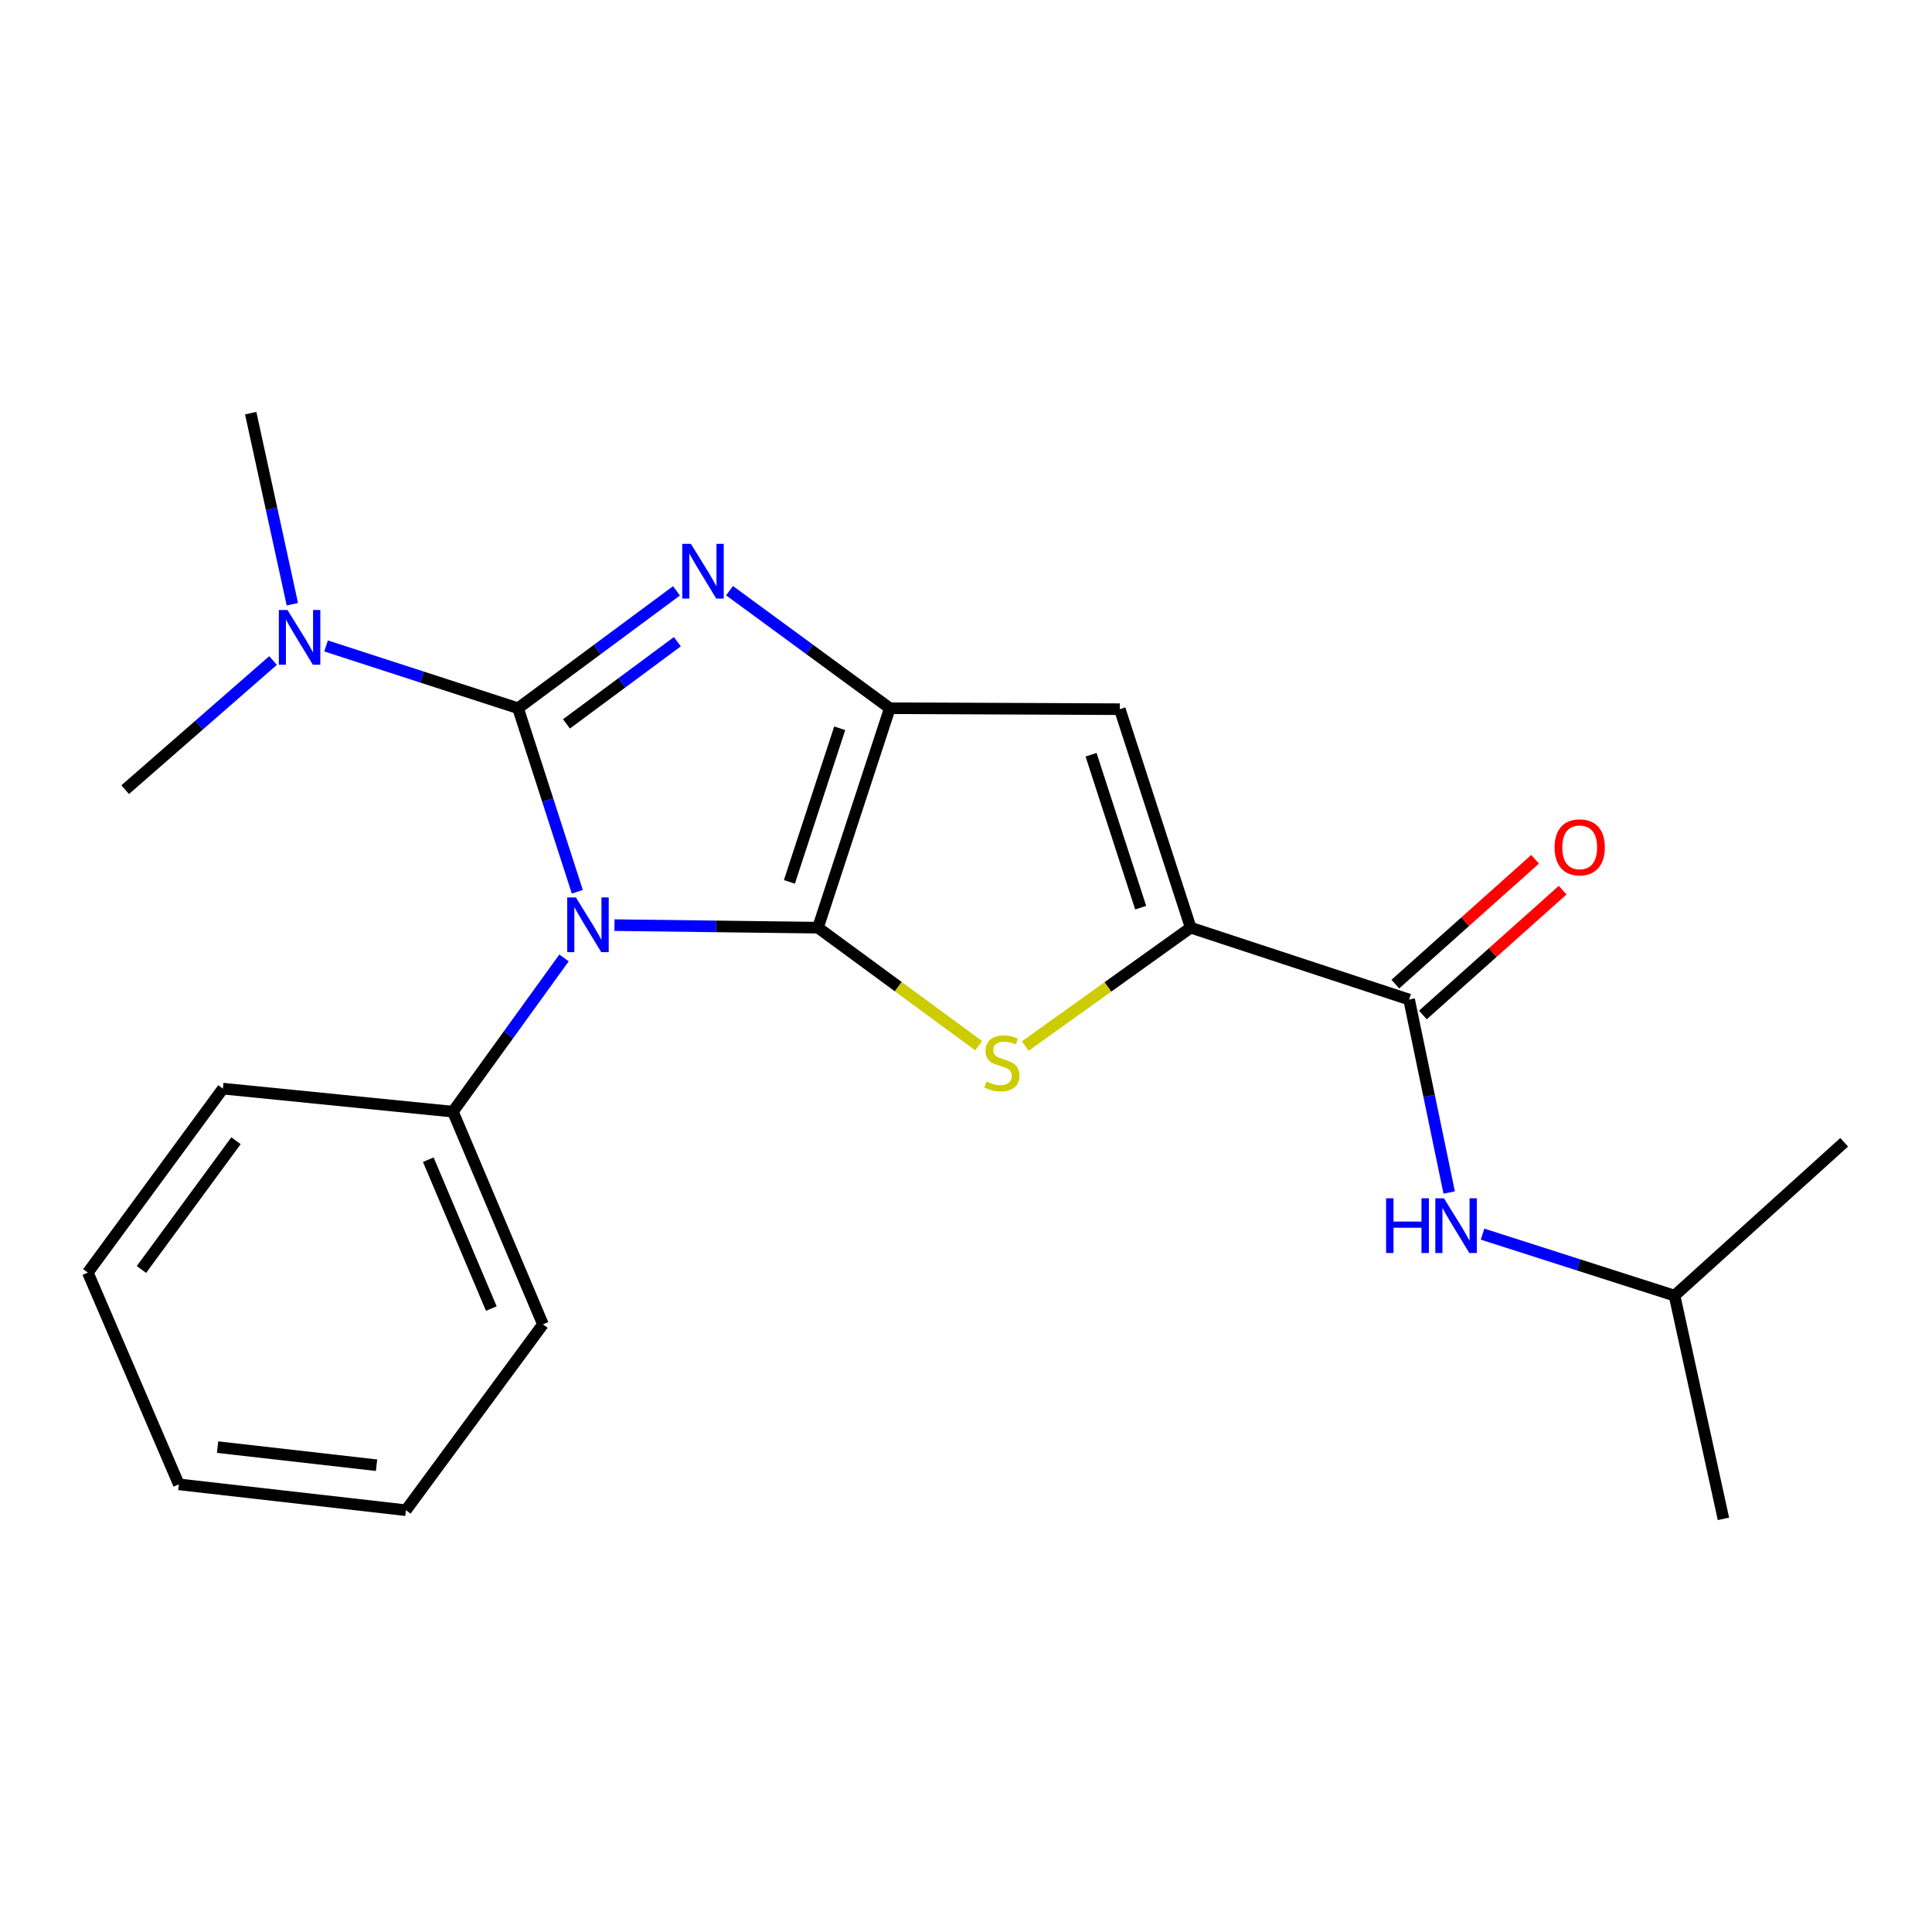 <?xml version='1.0' encoding='iso-8859-1'?>
<svg version='1.1' baseProfile='full'
              xmlns='http://www.w3.org/2000/svg'
                      xmlns:rdkit='http://www.rdkit.org/xml'
                      xmlns:xlink='http://www.w3.org/1999/xlink'
                  xml:space='preserve'
width='1000px' height='1000px' viewBox='0 0 1000 1000'>
<!-- END OF HEADER -->
<rect style='opacity:1.0;fill:#FFFFFF;stroke:none' width='1000' height='1000' x='0' y='0'> </rect>
<path class='bond-0' d='M 318.052,478.845 L 370.711,479.503' style='fill:none;fill-rule:evenodd;stroke:#0000FF;stroke-width:6px;stroke-linecap:butt;stroke-linejoin:miter;stroke-opacity:1' />
<path class='bond-0' d='M 370.711,479.503 L 423.37,480.161' style='fill:none;fill-rule:evenodd;stroke:#000000;stroke-width:6px;stroke-linecap:butt;stroke-linejoin:miter;stroke-opacity:1' />
<path class='bond-1' d='M 298.814,461.569 L 283.48,414.073' style='fill:none;fill-rule:evenodd;stroke:#0000FF;stroke-width:6px;stroke-linecap:butt;stroke-linejoin:miter;stroke-opacity:1' />
<path class='bond-1' d='M 283.48,414.073 L 268.145,366.578' style='fill:none;fill-rule:evenodd;stroke:#000000;stroke-width:6px;stroke-linecap:butt;stroke-linejoin:miter;stroke-opacity:1' />
<path class='bond-10' d='M 291.943,495.817 L 263.181,535.605' style='fill:none;fill-rule:evenodd;stroke:#0000FF;stroke-width:6px;stroke-linecap:butt;stroke-linejoin:miter;stroke-opacity:1' />
<path class='bond-10' d='M 263.181,535.605 L 234.418,575.393' style='fill:none;fill-rule:evenodd;stroke:#000000;stroke-width:6px;stroke-linecap:butt;stroke-linejoin:miter;stroke-opacity:1' />
<path class='bond-3' d='M 423.37,480.161 L 460.572,366.578' style='fill:none;fill-rule:evenodd;stroke:#000000;stroke-width:6px;stroke-linecap:butt;stroke-linejoin:miter;stroke-opacity:1' />
<path class='bond-3' d='M 408.592,456.456 L 434.634,376.948' style='fill:none;fill-rule:evenodd;stroke:#000000;stroke-width:6px;stroke-linecap:butt;stroke-linejoin:miter;stroke-opacity:1' />
<path class='bond-4' d='M 423.37,480.161 L 464.963,510.702' style='fill:none;fill-rule:evenodd;stroke:#000000;stroke-width:6px;stroke-linecap:butt;stroke-linejoin:miter;stroke-opacity:1' />
<path class='bond-4' d='M 464.963,510.702 L 506.556,541.243' style='fill:none;fill-rule:evenodd;stroke:#CCCC00;stroke-width:6px;stroke-linecap:butt;stroke-linejoin:miter;stroke-opacity:1' />
<path class='bond-2' d='M 268.145,366.578 L 309.146,336.201' style='fill:none;fill-rule:evenodd;stroke:#000000;stroke-width:6px;stroke-linecap:butt;stroke-linejoin:miter;stroke-opacity:1' />
<path class='bond-2' d='M 309.146,336.201 L 350.147,305.824' style='fill:none;fill-rule:evenodd;stroke:#0000FF;stroke-width:6px;stroke-linecap:butt;stroke-linejoin:miter;stroke-opacity:1' />
<path class='bond-2' d='M 293.198,374.678 L 321.899,353.414' style='fill:none;fill-rule:evenodd;stroke:#000000;stroke-width:6px;stroke-linecap:butt;stroke-linejoin:miter;stroke-opacity:1' />
<path class='bond-2' d='M 321.899,353.414 L 350.599,332.15' style='fill:none;fill-rule:evenodd;stroke:#0000FF;stroke-width:6px;stroke-linecap:butt;stroke-linejoin:miter;stroke-opacity:1' />
<path class='bond-8' d='M 268.145,366.578 L 218.46,350.457' style='fill:none;fill-rule:evenodd;stroke:#000000;stroke-width:6px;stroke-linecap:butt;stroke-linejoin:miter;stroke-opacity:1' />
<path class='bond-8' d='M 218.46,350.457 L 168.775,334.337' style='fill:none;fill-rule:evenodd;stroke:#0000FF;stroke-width:6px;stroke-linecap:butt;stroke-linejoin:miter;stroke-opacity:1' />
<path class='bond-22' d='M 377.603,305.735 L 419.088,336.157' style='fill:none;fill-rule:evenodd;stroke:#0000FF;stroke-width:6px;stroke-linecap:butt;stroke-linejoin:miter;stroke-opacity:1' />
<path class='bond-22' d='M 419.088,336.157 L 460.572,366.578' style='fill:none;fill-rule:evenodd;stroke:#000000;stroke-width:6px;stroke-linecap:butt;stroke-linejoin:miter;stroke-opacity:1' />
<path class='bond-6' d='M 460.572,366.578 L 579.606,367.078' style='fill:none;fill-rule:evenodd;stroke:#000000;stroke-width:6px;stroke-linecap:butt;stroke-linejoin:miter;stroke-opacity:1' />
<path class='bond-5' d='M 530.673,541.432 L 573.485,510.797' style='fill:none;fill-rule:evenodd;stroke:#CCCC00;stroke-width:6px;stroke-linecap:butt;stroke-linejoin:miter;stroke-opacity:1' />
<path class='bond-5' d='M 573.485,510.797 L 616.296,480.161' style='fill:none;fill-rule:evenodd;stroke:#000000;stroke-width:6px;stroke-linecap:butt;stroke-linejoin:miter;stroke-opacity:1' />
<path class='bond-7' d='M 616.296,480.161 L 729.355,517.364' style='fill:none;fill-rule:evenodd;stroke:#000000;stroke-width:6px;stroke-linecap:butt;stroke-linejoin:miter;stroke-opacity:1' />
<path class='bond-23' d='M 616.296,480.161 L 579.606,367.078' style='fill:none;fill-rule:evenodd;stroke:#000000;stroke-width:6px;stroke-linecap:butt;stroke-linejoin:miter;stroke-opacity:1' />
<path class='bond-23' d='M 590.417,469.81 L 564.733,390.652' style='fill:none;fill-rule:evenodd;stroke:#000000;stroke-width:6px;stroke-linecap:butt;stroke-linejoin:miter;stroke-opacity:1' />
<path class='bond-9' d='M 729.355,517.364 L 739.726,567.306' style='fill:none;fill-rule:evenodd;stroke:#000000;stroke-width:6px;stroke-linecap:butt;stroke-linejoin:miter;stroke-opacity:1' />
<path class='bond-9' d='M 739.726,567.306 L 750.096,617.249' style='fill:none;fill-rule:evenodd;stroke:#0000FF;stroke-width:6px;stroke-linecap:butt;stroke-linejoin:miter;stroke-opacity:1' />
<path class='bond-11' d='M 736.491,525.352 L 772.658,493.046' style='fill:none;fill-rule:evenodd;stroke:#000000;stroke-width:6px;stroke-linecap:butt;stroke-linejoin:miter;stroke-opacity:1' />
<path class='bond-11' d='M 772.658,493.046 L 808.824,460.74' style='fill:none;fill-rule:evenodd;stroke:#FF0000;stroke-width:6px;stroke-linecap:butt;stroke-linejoin:miter;stroke-opacity:1' />
<path class='bond-11' d='M 722.22,509.375 L 758.387,477.07' style='fill:none;fill-rule:evenodd;stroke:#000000;stroke-width:6px;stroke-linecap:butt;stroke-linejoin:miter;stroke-opacity:1' />
<path class='bond-11' d='M 758.387,477.07 L 794.554,444.764' style='fill:none;fill-rule:evenodd;stroke:#FF0000;stroke-width:6px;stroke-linecap:butt;stroke-linejoin:miter;stroke-opacity:1' />
<path class='bond-13' d='M 141.326,341.885 L 103.06,375.308' style='fill:none;fill-rule:evenodd;stroke:#0000FF;stroke-width:6px;stroke-linecap:butt;stroke-linejoin:miter;stroke-opacity:1' />
<path class='bond-13' d='M 103.06,375.308 L 64.794,408.731' style='fill:none;fill-rule:evenodd;stroke:#000000;stroke-width:6px;stroke-linecap:butt;stroke-linejoin:miter;stroke-opacity:1' />
<path class='bond-14' d='M 151.328,312.758 L 140.544,263.3' style='fill:none;fill-rule:evenodd;stroke:#0000FF;stroke-width:6px;stroke-linecap:butt;stroke-linejoin:miter;stroke-opacity:1' />
<path class='bond-14' d='M 140.544,263.3 L 129.761,213.841' style='fill:none;fill-rule:evenodd;stroke:#000000;stroke-width:6px;stroke-linecap:butt;stroke-linejoin:miter;stroke-opacity:1' />
<path class='bond-12' d='M 767.366,638.788 L 817.053,654.7' style='fill:none;fill-rule:evenodd;stroke:#0000FF;stroke-width:6px;stroke-linecap:butt;stroke-linejoin:miter;stroke-opacity:1' />
<path class='bond-12' d='M 817.053,654.7 L 866.74,670.612' style='fill:none;fill-rule:evenodd;stroke:#000000;stroke-width:6px;stroke-linecap:butt;stroke-linejoin:miter;stroke-opacity:1' />
<path class='bond-15' d='M 234.418,575.393 L 281.022,685.477' style='fill:none;fill-rule:evenodd;stroke:#000000;stroke-width:6px;stroke-linecap:butt;stroke-linejoin:miter;stroke-opacity:1' />
<path class='bond-15' d='M 221.682,600.257 L 254.305,677.315' style='fill:none;fill-rule:evenodd;stroke:#000000;stroke-width:6px;stroke-linecap:butt;stroke-linejoin:miter;stroke-opacity:1' />
<path class='bond-16' d='M 234.418,575.393 L 115.373,563.48' style='fill:none;fill-rule:evenodd;stroke:#000000;stroke-width:6px;stroke-linecap:butt;stroke-linejoin:miter;stroke-opacity:1' />
<path class='bond-17' d='M 866.74,670.612 L 892.053,786.159' style='fill:none;fill-rule:evenodd;stroke:#000000;stroke-width:6px;stroke-linecap:butt;stroke-linejoin:miter;stroke-opacity:1' />
<path class='bond-18' d='M 866.74,670.612 L 954.545,591.245' style='fill:none;fill-rule:evenodd;stroke:#000000;stroke-width:6px;stroke-linecap:butt;stroke-linejoin:miter;stroke-opacity:1' />
<path class='bond-19' d='M 281.022,685.477 L 210.104,781.684' style='fill:none;fill-rule:evenodd;stroke:#000000;stroke-width:6px;stroke-linecap:butt;stroke-linejoin:miter;stroke-opacity:1' />
<path class='bond-20' d='M 115.373,563.48 L 45.455,658.687' style='fill:none;fill-rule:evenodd;stroke:#000000;stroke-width:6px;stroke-linecap:butt;stroke-linejoin:miter;stroke-opacity:1' />
<path class='bond-20' d='M 122.151,590.441 L 73.208,657.086' style='fill:none;fill-rule:evenodd;stroke:#000000;stroke-width:6px;stroke-linecap:butt;stroke-linejoin:miter;stroke-opacity:1' />
<path class='bond-24' d='M 210.104,781.684 L 92.57,768.307' style='fill:none;fill-rule:evenodd;stroke:#000000;stroke-width:6px;stroke-linecap:butt;stroke-linejoin:miter;stroke-opacity:1' />
<path class='bond-24' d='M 194.897,758.393 L 112.623,749.029' style='fill:none;fill-rule:evenodd;stroke:#000000;stroke-width:6px;stroke-linecap:butt;stroke-linejoin:miter;stroke-opacity:1' />
<path class='bond-21' d='M 45.455,658.687 L 92.57,768.307' style='fill:none;fill-rule:evenodd;stroke:#000000;stroke-width:6px;stroke-linecap:butt;stroke-linejoin:miter;stroke-opacity:1' />
<path  class='atom-0' d='M 298.076 464.513
L 307.356 479.513
Q 308.276 480.993, 309.756 483.673
Q 311.236 486.353, 311.316 486.513
L 311.316 464.513
L 315.076 464.513
L 315.076 492.833
L 311.196 492.833
L 301.236 476.433
Q 300.076 474.513, 298.836 472.313
Q 297.636 470.113, 297.276 469.433
L 297.276 492.833
L 293.596 492.833
L 293.596 464.513
L 298.076 464.513
' fill='#0000FF'/>
<path  class='atom-3' d='M 357.605 281.5
L 366.885 296.5
Q 367.805 297.98, 369.285 300.66
Q 370.765 303.34, 370.845 303.5
L 370.845 281.5
L 374.605 281.5
L 374.605 309.82
L 370.725 309.82
L 360.765 293.42
Q 359.605 291.5, 358.365 289.3
Q 357.165 287.1, 356.805 286.42
L 356.805 309.82
L 353.125 309.82
L 353.125 281.5
L 357.605 281.5
' fill='#0000FF'/>
<path  class='atom-5' d='M 510.589 559.799
Q 510.909 559.919, 512.229 560.479
Q 513.549 561.039, 514.989 561.399
Q 516.469 561.719, 517.909 561.719
Q 520.589 561.719, 522.149 560.439
Q 523.709 559.119, 523.709 556.839
Q 523.709 555.279, 522.909 554.319
Q 522.149 553.359, 520.949 552.839
Q 519.749 552.319, 517.749 551.719
Q 515.229 550.959, 513.709 550.239
Q 512.229 549.519, 511.149 547.999
Q 510.109 546.479, 510.109 543.919
Q 510.109 540.359, 512.509 538.159
Q 514.949 535.959, 519.749 535.959
Q 523.029 535.959, 526.749 537.519
L 525.829 540.599
Q 522.429 539.199, 519.869 539.199
Q 517.109 539.199, 515.589 540.359
Q 514.069 541.479, 514.109 543.439
Q 514.109 544.959, 514.869 545.879
Q 515.669 546.799, 516.789 547.319
Q 517.949 547.839, 519.869 548.439
Q 522.429 549.239, 523.949 550.039
Q 525.469 550.839, 526.549 552.479
Q 527.669 554.079, 527.669 556.839
Q 527.669 560.759, 525.029 562.879
Q 522.429 564.959, 518.069 564.959
Q 515.549 564.959, 513.629 564.399
Q 511.749 563.879, 509.509 562.959
L 510.589 559.799
' fill='#CCCC00'/>
<path  class='atom-9' d='M 148.802 315.728
L 158.082 330.728
Q 159.002 332.208, 160.482 334.888
Q 161.962 337.568, 162.042 337.728
L 162.042 315.728
L 165.802 315.728
L 165.802 344.048
L 161.922 344.048
L 151.962 327.648
Q 150.802 325.728, 149.562 323.528
Q 148.362 321.328, 148.002 320.648
L 148.002 344.048
L 144.322 344.048
L 144.322 315.728
L 148.802 315.728
' fill='#0000FF'/>
<path  class='atom-10' d='M 717.437 620.238
L 721.277 620.238
L 721.277 632.278
L 735.757 632.278
L 735.757 620.238
L 739.597 620.238
L 739.597 648.558
L 735.757 648.558
L 735.757 635.478
L 721.277 635.478
L 721.277 648.558
L 717.437 648.558
L 717.437 620.238
' fill='#0000FF'/>
<path  class='atom-10' d='M 747.397 620.238
L 756.677 635.238
Q 757.597 636.718, 759.077 639.398
Q 760.557 642.078, 760.637 642.238
L 760.637 620.238
L 764.397 620.238
L 764.397 648.558
L 760.517 648.558
L 750.557 632.158
Q 749.397 630.238, 748.157 628.038
Q 746.957 625.838, 746.597 625.158
L 746.597 648.558
L 742.917 648.558
L 742.917 620.238
L 747.397 620.238
' fill='#0000FF'/>
<path  class='atom-12' d='M 804.649 438.576
Q 804.649 431.776, 808.009 427.976
Q 811.369 424.176, 817.649 424.176
Q 823.929 424.176, 827.289 427.976
Q 830.649 431.776, 830.649 438.576
Q 830.649 445.456, 827.249 449.376
Q 823.849 453.256, 817.649 453.256
Q 811.409 453.256, 808.009 449.376
Q 804.649 445.496, 804.649 438.576
M 817.649 450.056
Q 821.969 450.056, 824.289 447.176
Q 826.649 444.256, 826.649 438.576
Q 826.649 433.016, 824.289 430.216
Q 821.969 427.376, 817.649 427.376
Q 813.329 427.376, 810.969 430.176
Q 808.649 432.976, 808.649 438.576
Q 808.649 444.296, 810.969 447.176
Q 813.329 450.056, 817.649 450.056
' fill='#FF0000'/>
</svg>
